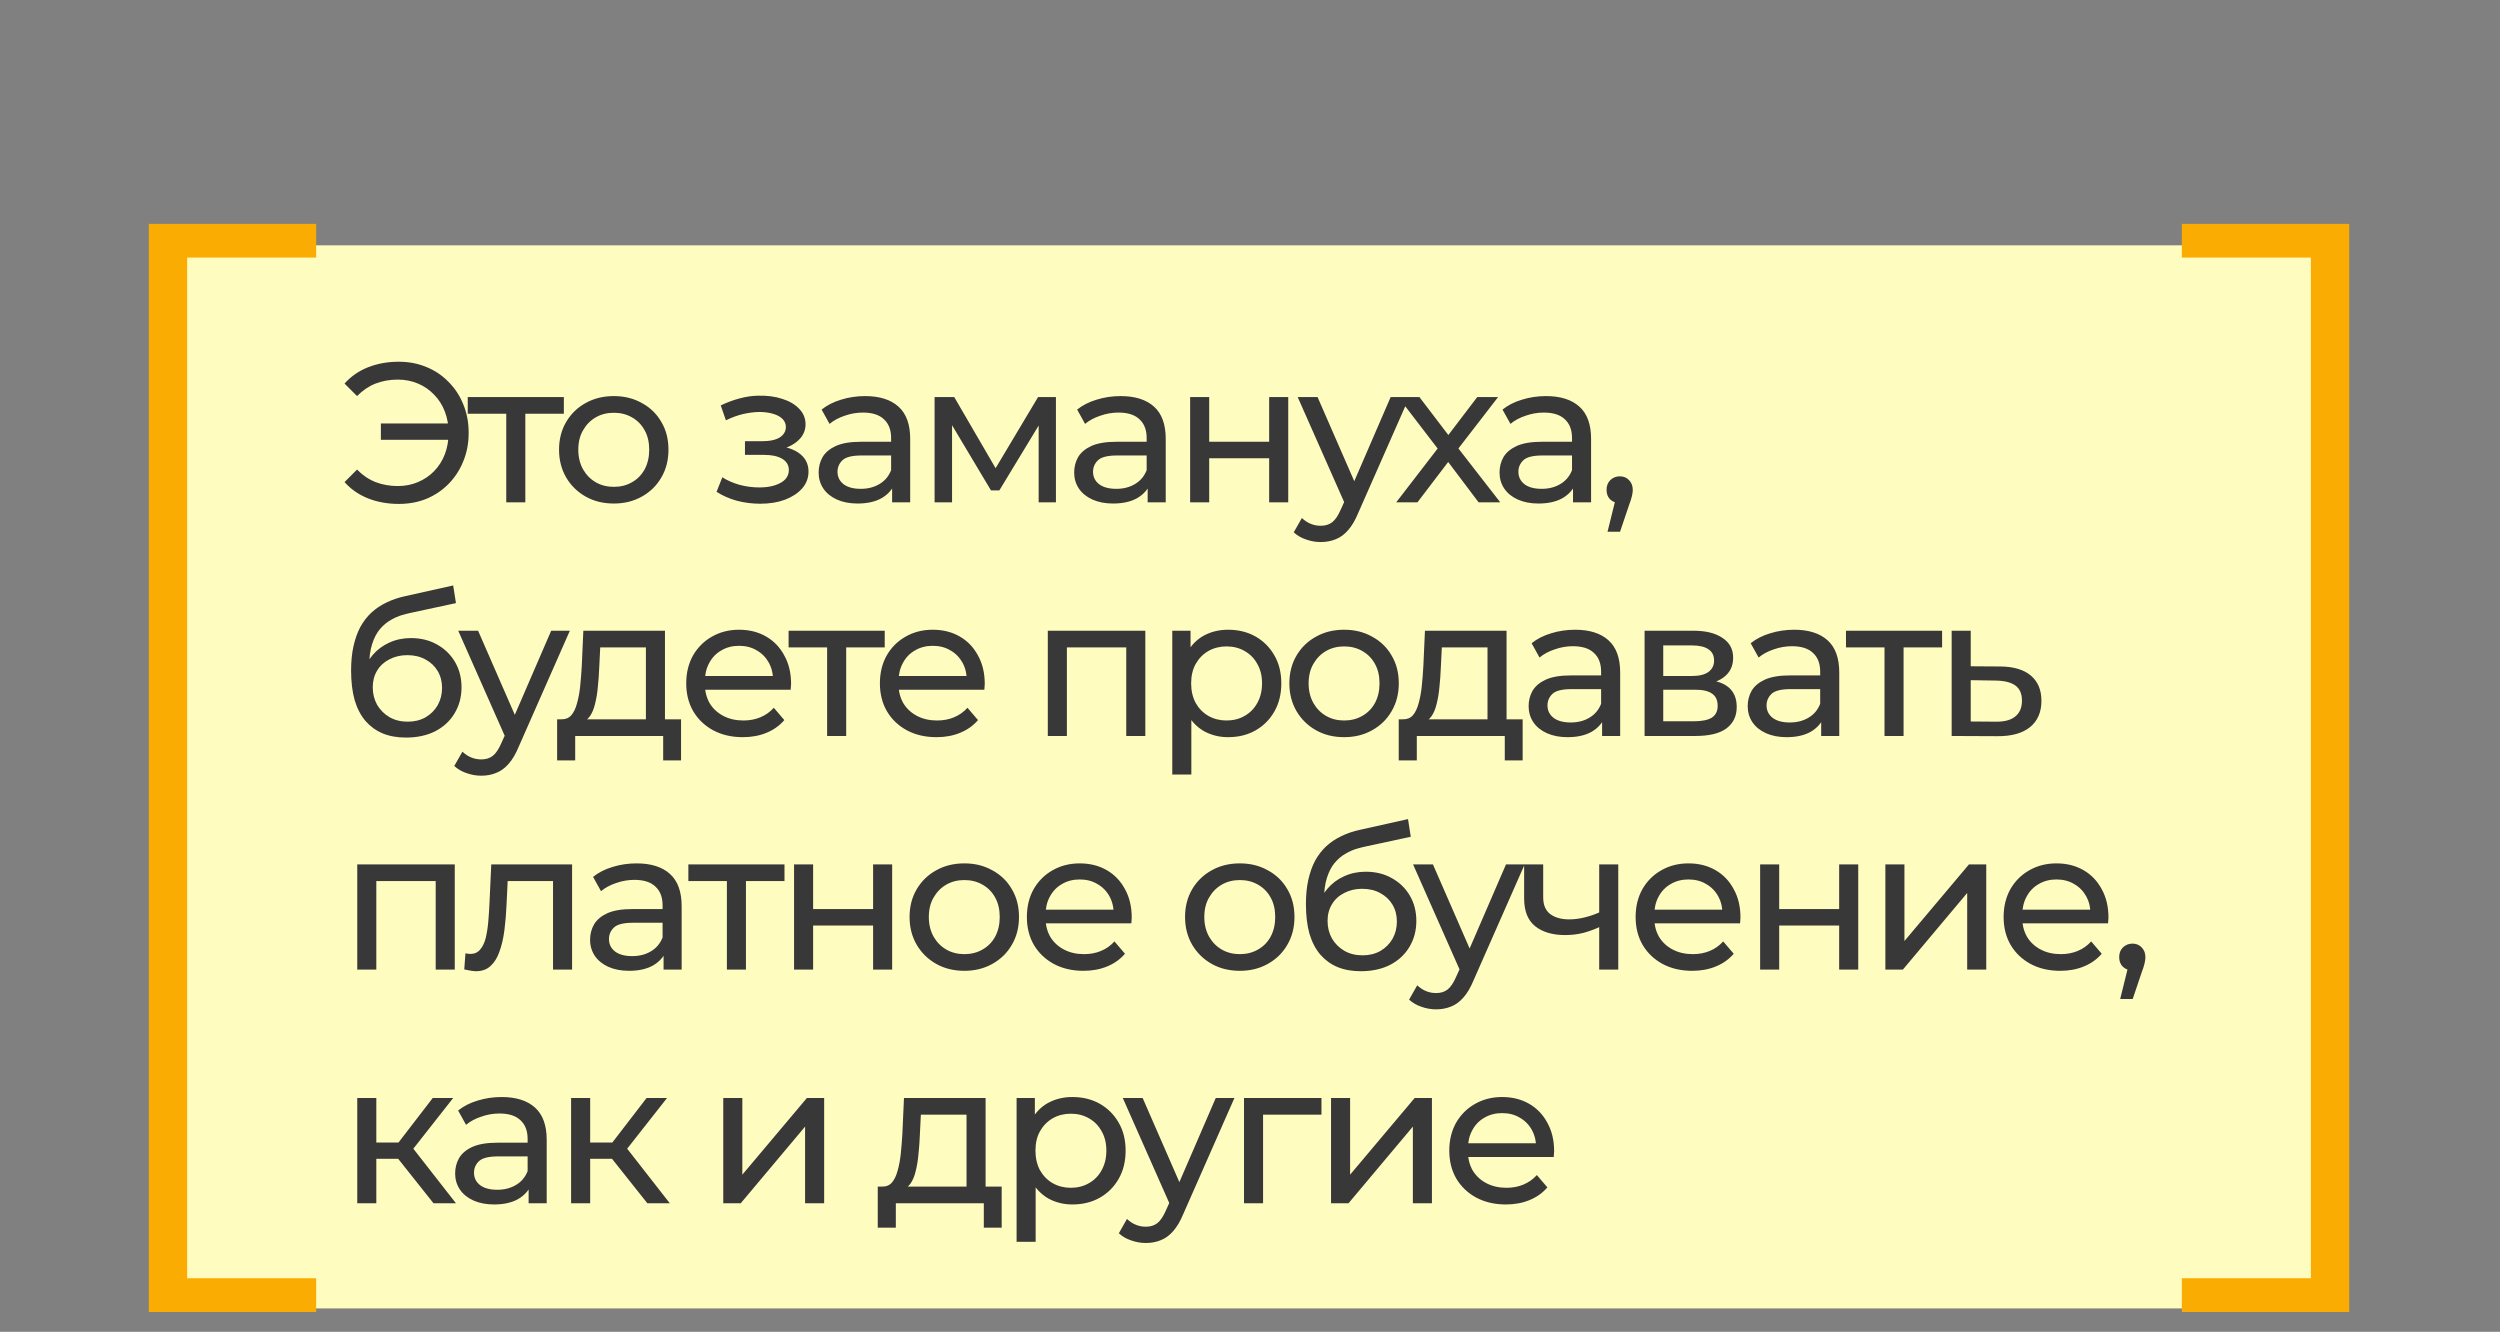 <?xml version="1.0" encoding="UTF-8"?> <svg xmlns="http://www.w3.org/2000/svg" width="214" height="114" viewBox="0 0 214 114" fill="none"><rect x="0" y="0" width="214" height="114" fill="#808080" stroke="none"/><rect x="16" y="21" width="183" height="91" fill="#FFFCC0"></rect><path d="M32.604 37.645V36.251H38.979V37.645H32.604ZM34.134 30.964C34.995 30.964 35.789 31.117 36.514 31.423C37.239 31.718 37.868 32.143 38.401 32.698C38.945 33.242 39.364 33.882 39.659 34.619C39.965 35.356 40.118 36.166 40.118 37.05C40.118 37.934 39.965 38.744 39.659 39.481C39.364 40.218 38.945 40.864 38.401 41.419C37.868 41.963 37.239 42.388 36.514 42.694C35.789 42.989 34.995 43.136 34.134 43.136C33.182 43.136 32.304 42.977 31.499 42.66C30.706 42.343 30.037 41.878 29.493 41.266L30.564 40.195C31.04 40.682 31.567 41.039 32.145 41.266C32.734 41.493 33.369 41.606 34.049 41.606C34.672 41.606 35.25 41.493 35.783 41.266C36.316 41.039 36.775 40.728 37.16 40.331C37.557 39.923 37.863 39.441 38.078 38.886C38.293 38.319 38.401 37.707 38.401 37.05C38.401 36.393 38.293 35.786 38.078 35.231C37.863 34.664 37.557 34.183 37.16 33.786C36.775 33.378 36.316 33.061 35.783 32.834C35.25 32.607 34.672 32.494 34.049 32.494C33.369 32.494 32.734 32.607 32.145 32.834C31.567 33.061 31.04 33.418 30.564 33.905L29.493 32.834C30.037 32.222 30.706 31.757 31.499 31.44C32.304 31.123 33.182 30.964 34.134 30.964ZM43.336 43V34.993L43.744 35.418H40.038V33.99H48.266V35.418H44.577L44.968 34.993V43H43.336ZM52.546 43.102C51.639 43.102 50.834 42.904 50.132 42.507C49.429 42.11 48.874 41.566 48.466 40.875C48.058 40.172 47.854 39.379 47.854 38.495C47.854 37.6 48.058 36.806 48.466 36.115C48.874 35.424 49.429 34.885 50.132 34.5C50.834 34.103 51.639 33.905 52.546 33.905C53.441 33.905 54.24 34.103 54.943 34.5C55.657 34.885 56.212 35.424 56.609 36.115C57.017 36.795 57.221 37.588 57.221 38.495C57.221 39.39 57.017 40.184 56.609 40.875C56.212 41.566 55.657 42.11 54.943 42.507C54.24 42.904 53.441 43.102 52.546 43.102ZM52.546 41.674C53.124 41.674 53.639 41.544 54.093 41.283C54.557 41.022 54.92 40.654 55.181 40.178C55.441 39.691 55.572 39.13 55.572 38.495C55.572 37.849 55.441 37.294 55.181 36.829C54.92 36.353 54.557 35.985 54.093 35.724C53.639 35.463 53.124 35.333 52.546 35.333C51.968 35.333 51.452 35.463 50.999 35.724C50.545 35.985 50.183 36.353 49.911 36.829C49.639 37.294 49.503 37.849 49.503 38.495C49.503 39.13 49.639 39.691 49.911 40.178C50.183 40.654 50.545 41.022 50.999 41.283C51.452 41.544 51.968 41.674 52.546 41.674ZM65.078 43.119C64.398 43.119 63.729 43.034 63.072 42.864C62.426 42.683 61.848 42.428 61.338 42.099L61.831 40.858C62.261 41.13 62.754 41.345 63.31 41.504C63.865 41.651 64.426 41.725 64.993 41.725C65.514 41.725 65.962 41.663 66.336 41.538C66.721 41.413 67.016 41.243 67.22 41.028C67.424 40.801 67.526 40.541 67.526 40.246C67.526 39.827 67.339 39.504 66.965 39.277C66.591 39.05 66.069 38.937 65.401 38.937H63.769V37.764H65.299C65.695 37.764 66.041 37.719 66.336 37.628C66.63 37.537 66.857 37.401 67.016 37.22C67.186 37.027 67.271 36.806 67.271 36.557C67.271 36.285 67.174 36.053 66.982 35.86C66.789 35.667 66.517 35.52 66.166 35.418C65.826 35.316 65.423 35.265 64.959 35.265C64.505 35.276 64.041 35.339 63.565 35.452C63.1 35.565 62.624 35.741 62.137 35.979L61.695 34.704C62.239 34.443 62.771 34.245 63.293 34.109C63.825 33.962 64.352 33.882 64.874 33.871C65.656 33.848 66.353 33.939 66.965 34.143C67.577 34.336 68.058 34.619 68.41 34.993C68.772 35.367 68.954 35.809 68.954 36.319C68.954 36.75 68.818 37.135 68.546 37.475C68.274 37.804 67.911 38.064 67.458 38.257C67.004 38.45 66.483 38.546 65.894 38.546L65.962 38.155C66.97 38.155 67.764 38.353 68.342 38.75C68.92 39.147 69.209 39.685 69.209 40.365C69.209 40.909 69.027 41.391 68.665 41.81C68.302 42.218 67.809 42.541 67.186 42.779C66.574 43.006 65.871 43.119 65.078 43.119ZM76.365 43V41.096L76.28 40.739V37.492C76.28 36.801 76.076 36.268 75.668 35.894C75.271 35.509 74.671 35.316 73.866 35.316C73.333 35.316 72.812 35.407 72.302 35.588C71.792 35.758 71.361 35.99 71.01 36.285L70.33 35.061C70.794 34.687 71.35 34.404 71.996 34.211C72.653 34.007 73.339 33.905 74.053 33.905C75.288 33.905 76.24 34.205 76.909 34.806C77.578 35.407 77.912 36.325 77.912 37.56V43H76.365ZM73.407 43.102C72.738 43.102 72.149 42.989 71.639 42.762C71.14 42.535 70.755 42.224 70.483 41.827C70.211 41.419 70.075 40.96 70.075 40.45C70.075 39.963 70.188 39.521 70.415 39.124C70.653 38.727 71.032 38.41 71.554 38.172C72.087 37.934 72.8 37.815 73.696 37.815H76.552V38.988H73.764C72.948 38.988 72.398 39.124 72.115 39.396C71.832 39.668 71.69 39.997 71.69 40.382C71.69 40.824 71.865 41.181 72.217 41.453C72.568 41.714 73.055 41.844 73.679 41.844C74.291 41.844 74.823 41.708 75.277 41.436C75.742 41.164 76.076 40.767 76.28 40.246L76.603 41.368C76.388 41.901 76.008 42.326 75.464 42.643C74.92 42.949 74.234 43.102 73.407 43.102ZM80.001 43V33.99H81.683L85.559 40.654H84.879L88.858 33.99H90.388V43H88.909V35.826L89.18 35.979L85.543 41.98H84.829L81.174 35.86L81.496 35.792V43H80.001ZM98.239 43V41.096L98.154 40.739V37.492C98.154 36.801 97.95 36.268 97.542 35.894C97.145 35.509 96.545 35.316 95.74 35.316C95.207 35.316 94.686 35.407 94.176 35.588C93.666 35.758 93.235 35.99 92.884 36.285L92.204 35.061C92.669 34.687 93.224 34.404 93.87 34.211C94.527 34.007 95.213 33.905 95.927 33.905C97.162 33.905 98.114 34.205 98.783 34.806C99.452 35.407 99.786 36.325 99.786 37.56V43H98.239ZM95.281 43.102C94.612 43.102 94.023 42.989 93.513 42.762C93.014 42.535 92.629 42.224 92.357 41.827C92.085 41.419 91.949 40.96 91.949 40.45C91.949 39.963 92.062 39.521 92.289 39.124C92.527 38.727 92.907 38.41 93.428 38.172C93.961 37.934 94.675 37.815 95.57 37.815H98.426V38.988H95.638C94.822 38.988 94.272 39.124 93.989 39.396C93.706 39.668 93.564 39.997 93.564 40.382C93.564 40.824 93.74 41.181 94.091 41.453C94.442 41.714 94.93 41.844 95.553 41.844C96.165 41.844 96.698 41.708 97.151 41.436C97.616 41.164 97.95 40.767 98.154 40.246L98.477 41.368C98.262 41.901 97.882 42.326 97.338 42.643C96.794 42.949 96.108 43.102 95.281 43.102ZM101.875 43V33.99H103.507V37.815H108.641V33.99H110.273V43H108.641V39.226H103.507V43H101.875ZM113.055 46.4C112.624 46.4 112.205 46.326 111.797 46.179C111.389 46.043 111.038 45.839 110.743 45.567L111.44 44.343C111.667 44.558 111.916 44.723 112.188 44.836C112.46 44.949 112.749 45.006 113.055 45.006C113.452 45.006 113.78 44.904 114.041 44.7C114.302 44.496 114.545 44.133 114.772 43.612L115.333 42.371L115.503 42.167L119.039 33.99H120.637L116.268 43.901C116.007 44.536 115.713 45.034 115.384 45.397C115.067 45.76 114.715 46.015 114.33 46.162C113.945 46.321 113.52 46.4 113.055 46.4ZM115.197 43.289L111.083 33.99H112.783L116.285 42.014L115.197 43.289ZM119.515 43L123.391 37.968L123.374 38.801L119.685 33.99H121.504L124.326 37.696H123.629L126.451 33.99H128.236L124.496 38.835L124.513 37.968L128.423 43H126.57L123.595 39.056L124.258 39.158L121.334 43H119.515ZM134.65 43V41.096L134.565 40.739V37.492C134.565 36.801 134.361 36.268 133.953 35.894C133.556 35.509 132.955 35.316 132.151 35.316C131.618 35.316 131.097 35.407 130.587 35.588C130.077 35.758 129.646 35.99 129.295 36.285L128.615 35.061C129.079 34.687 129.635 34.404 130.281 34.211C130.938 34.007 131.624 33.905 132.338 33.905C133.573 33.905 134.525 34.205 135.194 34.806C135.862 35.407 136.197 36.325 136.197 37.56V43H134.65ZM131.692 43.102C131.023 43.102 130.434 42.989 129.924 42.762C129.425 42.535 129.04 42.224 128.768 41.827C128.496 41.419 128.36 40.96 128.36 40.45C128.36 39.963 128.473 39.521 128.7 39.124C128.938 38.727 129.317 38.41 129.839 38.172C130.371 37.934 131.085 37.815 131.981 37.815H134.837V38.988H132.049C131.233 38.988 130.683 39.124 130.4 39.396C130.116 39.668 129.975 39.997 129.975 40.382C129.975 40.824 130.15 41.181 130.502 41.453C130.853 41.714 131.34 41.844 131.964 41.844C132.576 41.844 133.108 41.708 133.562 41.436C134.026 41.164 134.361 40.767 134.565 40.246L134.888 41.368C134.672 41.901 134.293 42.326 133.749 42.643C133.205 42.949 132.519 43.102 131.692 43.102ZM137.605 45.516L138.455 42.082L138.676 43.068C138.348 43.068 138.07 42.966 137.843 42.762C137.628 42.558 137.52 42.28 137.52 41.929C137.52 41.589 137.628 41.311 137.843 41.096C138.07 40.881 138.342 40.773 138.659 40.773C138.988 40.773 139.254 40.886 139.458 41.113C139.662 41.328 139.764 41.6 139.764 41.929C139.764 42.042 139.753 42.156 139.73 42.269C139.719 42.371 139.691 42.496 139.645 42.643C139.611 42.779 139.555 42.949 139.475 43.153L138.676 45.516H137.605ZM34.746 63.136C33.998 63.136 33.335 63.017 32.757 62.779C32.19 62.541 31.703 62.19 31.295 61.725C30.887 61.249 30.575 60.654 30.36 59.94C30.156 59.215 30.054 58.365 30.054 57.39C30.054 56.619 30.122 55.928 30.258 55.316C30.394 54.704 30.587 54.16 30.836 53.684C31.097 53.208 31.414 52.794 31.788 52.443C32.173 52.092 32.604 51.803 33.08 51.576C33.567 51.338 34.1 51.157 34.678 51.032L38.792 50.114L39.03 51.627L35.239 52.443C35.012 52.488 34.74 52.556 34.423 52.647C34.106 52.738 33.783 52.879 33.454 53.072C33.125 53.253 32.819 53.508 32.536 53.837C32.253 54.166 32.026 54.596 31.856 55.129C31.686 55.65 31.601 56.296 31.601 57.067C31.601 57.282 31.607 57.447 31.618 57.56C31.629 57.673 31.641 57.787 31.652 57.9C31.675 58.013 31.692 58.183 31.703 58.41L31.023 57.713C31.204 57.09 31.493 56.546 31.89 56.081C32.287 55.616 32.763 55.259 33.318 55.01C33.885 54.749 34.502 54.619 35.171 54.619C36.01 54.619 36.752 54.8 37.398 55.163C38.055 55.526 38.571 56.024 38.945 56.659C39.319 57.294 39.506 58.019 39.506 58.835C39.506 59.662 39.308 60.405 38.911 61.062C38.526 61.708 37.976 62.218 37.262 62.592C36.548 62.955 35.709 63.136 34.746 63.136ZM34.899 61.776C35.477 61.776 35.987 61.651 36.429 61.402C36.871 61.141 37.217 60.796 37.466 60.365C37.715 59.923 37.84 59.43 37.84 58.886C37.84 58.342 37.715 57.86 37.466 57.441C37.217 57.022 36.871 56.693 36.429 56.455C35.987 56.206 35.466 56.081 34.865 56.081C34.298 56.081 33.788 56.2 33.335 56.438C32.882 56.665 32.53 56.988 32.281 57.407C32.032 57.815 31.907 58.291 31.907 58.835C31.907 59.379 32.032 59.878 32.281 60.331C32.542 60.773 32.893 61.124 33.335 61.385C33.788 61.646 34.31 61.776 34.899 61.776ZM41.197 66.4C40.766 66.4 40.347 66.326 39.939 66.179C39.531 66.043 39.179 65.839 38.885 65.567L39.582 64.343C39.809 64.558 40.058 64.723 40.33 64.836C40.602 64.949 40.891 65.006 41.197 65.006C41.593 65.006 41.922 64.904 42.183 64.7C42.444 64.496 42.687 64.133 42.914 63.612L43.475 62.371L43.645 62.167L47.181 53.99H48.779L44.41 63.901C44.149 64.536 43.855 65.034 43.526 65.397C43.209 65.76 42.857 66.015 42.472 66.162C42.087 66.321 41.661 66.4 41.197 66.4ZM43.339 63.289L39.225 53.99H40.925L44.427 62.014L43.339 63.289ZM55.289 62.235V55.418H51.379L51.294 57.152C51.271 57.719 51.232 58.268 51.175 58.801C51.13 59.322 51.05 59.804 50.937 60.246C50.835 60.688 50.682 61.051 50.478 61.334C50.274 61.617 50.002 61.793 49.662 61.861L48.047 61.572C48.398 61.583 48.682 61.47 48.897 61.232C49.112 60.983 49.277 60.643 49.39 60.212C49.515 59.781 49.605 59.294 49.662 58.75C49.719 58.195 49.764 57.622 49.798 57.033L49.934 53.99H56.921V62.235H55.289ZM47.69 65.091V61.572H58.298V65.091H56.768V63H49.237V65.091H47.69ZM63.586 63.102C62.623 63.102 61.773 62.904 61.036 62.507C60.311 62.11 59.744 61.566 59.336 60.875C58.939 60.184 58.741 59.39 58.741 58.495C58.741 57.6 58.934 56.806 59.319 56.115C59.716 55.424 60.254 54.885 60.934 54.5C61.625 54.103 62.402 53.905 63.263 53.905C64.136 53.905 64.906 54.098 65.575 54.483C66.244 54.868 66.765 55.412 67.139 56.115C67.524 56.806 67.717 57.617 67.717 58.546C67.717 58.614 67.711 58.693 67.7 58.784C67.7 58.875 67.694 58.96 67.683 59.039H60.016V57.866H66.833L66.17 58.274C66.181 57.696 66.062 57.18 65.813 56.727C65.564 56.274 65.218 55.922 64.776 55.673C64.345 55.412 63.841 55.282 63.263 55.282C62.696 55.282 62.192 55.412 61.75 55.673C61.308 55.922 60.962 56.279 60.713 56.744C60.464 57.197 60.339 57.719 60.339 58.308V58.58C60.339 59.181 60.475 59.719 60.747 60.195C61.03 60.66 61.421 61.022 61.92 61.283C62.419 61.544 62.991 61.674 63.637 61.674C64.17 61.674 64.651 61.583 65.082 61.402C65.524 61.221 65.909 60.949 66.238 60.586L67.139 61.64C66.731 62.116 66.221 62.479 65.609 62.728C65.008 62.977 64.334 63.102 63.586 63.102ZM70.802 63V54.993L71.21 55.418H67.504V53.99H75.732V55.418H72.043L72.434 54.993V63H70.802ZM80.164 63.102C79.201 63.102 78.351 62.904 77.614 62.507C76.889 62.11 76.322 61.566 75.914 60.875C75.518 60.184 75.319 59.39 75.319 58.495C75.319 57.6 75.512 56.806 75.897 56.115C76.294 55.424 76.832 54.885 77.512 54.5C78.204 54.103 78.98 53.905 79.841 53.905C80.714 53.905 81.485 54.098 82.153 54.483C82.822 54.868 83.343 55.412 83.717 56.115C84.103 56.806 84.295 57.617 84.295 58.546C84.295 58.614 84.29 58.693 84.278 58.784C84.278 58.875 84.273 58.96 84.261 59.039H76.594V57.866H83.411L82.748 58.274C82.76 57.696 82.641 57.18 82.391 56.727C82.142 56.274 81.796 55.922 81.354 55.673C80.924 55.412 80.419 55.282 79.841 55.282C79.275 55.282 78.77 55.412 78.328 55.673C77.886 55.922 77.541 56.279 77.291 56.744C77.042 57.197 76.917 57.719 76.917 58.308V58.58C76.917 59.181 77.053 59.719 77.325 60.195C77.609 60.66 78 61.022 78.498 61.283C78.997 61.544 79.569 61.674 80.215 61.674C80.748 61.674 81.23 61.583 81.66 61.402C82.102 61.221 82.488 60.949 82.816 60.586L83.717 61.64C83.309 62.116 82.799 62.479 82.187 62.728C81.587 62.977 80.912 63.102 80.164 63.102ZM89.692 63V53.99H98.04V63H96.407V55.01L96.799 55.418H90.933L91.325 55.01V63H89.692ZM105.124 63.102C104.376 63.102 103.691 62.932 103.067 62.592C102.455 62.241 101.962 61.725 101.588 61.045C101.226 60.365 101.044 59.515 101.044 58.495C101.044 57.475 101.22 56.625 101.571 55.945C101.934 55.265 102.421 54.755 103.033 54.415C103.657 54.075 104.354 53.905 105.124 53.905C106.008 53.905 106.79 54.098 107.47 54.483C108.15 54.868 108.689 55.407 109.085 56.098C109.482 56.778 109.68 57.577 109.68 58.495C109.68 59.413 109.482 60.218 109.085 60.909C108.689 61.6 108.15 62.139 107.47 62.524C106.79 62.909 106.008 63.102 105.124 63.102ZM100.347 66.298V53.99H101.911V56.421L101.809 58.512L101.979 60.603V66.298H100.347ZM104.988 61.674C105.566 61.674 106.082 61.544 106.535 61.283C107 61.022 107.363 60.654 107.623 60.178C107.895 59.691 108.031 59.13 108.031 58.495C108.031 57.849 107.895 57.294 107.623 56.829C107.363 56.353 107 55.985 106.535 55.724C106.082 55.463 105.566 55.333 104.988 55.333C104.422 55.333 103.906 55.463 103.441 55.724C102.988 55.985 102.625 56.353 102.353 56.829C102.093 57.294 101.962 57.849 101.962 58.495C101.962 59.13 102.093 59.691 102.353 60.178C102.625 60.654 102.988 61.022 103.441 61.283C103.906 61.544 104.422 61.674 104.988 61.674ZM115.061 63.102C114.154 63.102 113.349 62.904 112.647 62.507C111.944 62.11 111.389 61.566 110.981 60.875C110.573 60.172 110.369 59.379 110.369 58.495C110.369 57.6 110.573 56.806 110.981 56.115C111.389 55.424 111.944 54.885 112.647 54.5C113.349 54.103 114.154 53.905 115.061 53.905C115.956 53.905 116.755 54.103 117.458 54.5C118.172 54.885 118.727 55.424 119.124 56.115C119.532 56.795 119.736 57.588 119.736 58.495C119.736 59.39 119.532 60.184 119.124 60.875C118.727 61.566 118.172 62.11 117.458 62.507C116.755 62.904 115.956 63.102 115.061 63.102ZM115.061 61.674C115.639 61.674 116.154 61.544 116.608 61.283C117.072 61.022 117.435 60.654 117.696 60.178C117.956 59.691 118.087 59.13 118.087 58.495C118.087 57.849 117.956 57.294 117.696 56.829C117.435 56.353 117.072 55.985 116.608 55.724C116.154 55.463 115.639 55.333 115.061 55.333C114.483 55.333 113.967 55.463 113.514 55.724C113.06 55.985 112.698 56.353 112.426 56.829C112.154 57.294 112.018 57.849 112.018 58.495C112.018 59.13 112.154 59.691 112.426 60.178C112.698 60.654 113.06 61.022 113.514 61.283C113.967 61.544 114.483 61.674 115.061 61.674ZM127.33 62.235V55.418H123.42L123.335 57.152C123.312 57.719 123.272 58.268 123.216 58.801C123.17 59.322 123.091 59.804 122.978 60.246C122.876 60.688 122.723 61.051 122.519 61.334C122.315 61.617 122.043 61.793 121.703 61.861L120.088 61.572C120.439 61.583 120.722 61.47 120.938 61.232C121.153 60.983 121.317 60.643 121.431 60.212C121.555 59.781 121.646 59.294 121.703 58.75C121.759 58.195 121.805 57.622 121.839 57.033L121.975 53.99H128.962V62.235H127.33ZM119.731 65.091V61.572H130.339V65.091H128.809V63H121.278V65.091H119.731ZM137.14 63V61.096L137.055 60.739V57.492C137.055 56.801 136.851 56.268 136.443 55.894C136.046 55.509 135.445 55.316 134.641 55.316C134.108 55.316 133.587 55.407 133.077 55.588C132.567 55.758 132.136 55.99 131.785 56.285L131.105 55.061C131.569 54.687 132.125 54.404 132.771 54.211C133.428 54.007 134.114 53.905 134.828 53.905C136.063 53.905 137.015 54.205 137.684 54.806C138.352 55.407 138.687 56.325 138.687 57.56V63H137.14ZM134.182 63.102C133.513 63.102 132.924 62.989 132.414 62.762C131.915 62.535 131.53 62.224 131.258 61.827C130.986 61.419 130.85 60.96 130.85 60.45C130.85 59.963 130.963 59.521 131.19 59.124C131.428 58.727 131.807 58.41 132.329 58.172C132.861 57.934 133.575 57.815 134.471 57.815H137.327V58.988H134.539C133.723 58.988 133.173 59.124 132.89 59.396C132.606 59.668 132.465 59.997 132.465 60.382C132.465 60.824 132.64 61.181 132.992 61.453C133.343 61.714 133.83 61.844 134.454 61.844C135.066 61.844 135.598 61.708 136.052 61.436C136.516 61.164 136.851 60.767 137.055 60.246L137.378 61.368C137.162 61.901 136.783 62.326 136.239 62.643C135.695 62.949 135.009 63.102 134.182 63.102ZM140.776 63V53.99H144.958C146.012 53.99 146.839 54.194 147.44 54.602C148.052 54.999 148.358 55.565 148.358 56.302C148.358 57.039 148.069 57.611 147.491 58.019C146.924 58.416 146.17 58.614 145.23 58.614L145.485 58.172C146.561 58.172 147.36 58.37 147.882 58.767C148.403 59.164 148.664 59.747 148.664 60.518C148.664 61.3 148.369 61.912 147.78 62.354C147.202 62.785 146.312 63 145.111 63H140.776ZM142.374 61.742H144.992C145.672 61.742 146.182 61.64 146.522 61.436C146.862 61.221 147.032 60.881 147.032 60.416C147.032 59.94 146.873 59.594 146.556 59.379C146.25 59.152 145.762 59.039 145.094 59.039H142.374V61.742ZM142.374 57.866H144.822C145.445 57.866 145.915 57.753 146.233 57.526C146.561 57.288 146.726 56.959 146.726 56.54C146.726 56.109 146.561 55.786 146.233 55.571C145.915 55.356 145.445 55.248 144.822 55.248H142.374V57.866ZM155.893 63V61.096L155.808 60.739V57.492C155.808 56.801 155.604 56.268 155.196 55.894C154.799 55.509 154.199 55.316 153.394 55.316C152.861 55.316 152.34 55.407 151.83 55.588C151.32 55.758 150.889 55.99 150.538 56.285L149.858 55.061C150.323 54.687 150.878 54.404 151.524 54.211C152.181 54.007 152.867 53.905 153.581 53.905C154.816 53.905 155.768 54.205 156.437 54.806C157.106 55.407 157.44 56.325 157.44 57.56V63H155.893ZM152.935 63.102C152.266 63.102 151.677 62.989 151.167 62.762C150.668 62.535 150.283 62.224 150.011 61.827C149.739 61.419 149.603 60.96 149.603 60.45C149.603 59.963 149.716 59.521 149.943 59.124C150.181 58.727 150.561 58.41 151.082 58.172C151.615 57.934 152.329 57.815 153.224 57.815H156.08V58.988H153.292C152.476 58.988 151.926 59.124 151.643 59.396C151.36 59.668 151.218 59.997 151.218 60.382C151.218 60.824 151.394 61.181 151.745 61.453C152.096 61.714 152.584 61.844 153.207 61.844C153.819 61.844 154.352 61.708 154.805 61.436C155.27 61.164 155.604 60.767 155.808 60.246L156.131 61.368C155.916 61.901 155.536 62.326 154.992 62.643C154.448 62.949 153.762 63.102 152.935 63.102ZM161.314 63V54.993L161.722 55.418H158.016V53.99H166.244V55.418H162.555L162.946 54.993V63H161.314ZM171.227 57.05C172.372 57.061 173.245 57.322 173.845 57.832C174.446 58.342 174.746 59.062 174.746 59.991C174.746 60.966 174.418 61.719 173.76 62.252C173.103 62.773 172.174 63.028 170.972 63.017L167.062 63V53.99H168.694V57.033L171.227 57.05ZM170.836 61.776C171.573 61.787 172.128 61.64 172.502 61.334C172.888 61.028 173.08 60.575 173.08 59.974C173.08 59.385 172.893 58.954 172.519 58.682C172.145 58.41 171.584 58.268 170.836 58.257L168.694 58.223V61.759L170.836 61.776ZM30.581 83V73.99H38.928V83H37.296V75.01L37.687 75.418H31.822L32.213 75.01V83H30.581ZM39.74 82.983L39.842 81.606C39.921 81.617 39.995 81.629 40.063 81.64C40.131 81.651 40.193 81.657 40.25 81.657C40.612 81.657 40.896 81.532 41.1 81.283C41.315 81.034 41.474 80.705 41.576 80.297C41.678 79.878 41.752 79.407 41.797 78.886C41.842 78.365 41.876 77.843 41.899 77.322L42.052 73.99H48.971V83H47.339V74.942L47.73 75.418H43.106L43.48 74.925L43.361 77.424C43.327 78.217 43.264 78.96 43.174 79.651C43.083 80.342 42.941 80.949 42.749 81.47C42.568 81.991 42.312 82.399 41.984 82.694C41.666 82.989 41.253 83.136 40.743 83.136C40.596 83.136 40.437 83.119 40.267 83.085C40.108 83.062 39.932 83.028 39.74 82.983ZM56.801 83V81.096L56.717 80.739V77.492C56.717 76.801 56.513 76.268 56.105 75.894C55.708 75.509 55.107 75.316 54.303 75.316C53.77 75.316 53.248 75.407 52.739 75.588C52.228 75.758 51.798 75.99 51.447 76.285L50.767 75.061C51.231 74.687 51.786 74.404 52.432 74.211C53.09 74.007 53.776 73.905 54.489 73.905C55.725 73.905 56.677 74.205 57.346 74.806C58.014 75.407 58.349 76.325 58.349 77.56V83H56.801ZM53.843 83.102C53.175 83.102 52.586 82.989 52.075 82.762C51.577 82.535 51.191 82.224 50.919 81.827C50.648 81.419 50.511 80.96 50.511 80.45C50.511 79.963 50.625 79.521 50.852 79.124C51.09 78.727 51.469 78.41 51.99 78.172C52.523 77.934 53.237 77.815 54.133 77.815H56.989V78.988H54.2C53.385 78.988 52.835 79.124 52.551 79.396C52.268 79.668 52.127 79.997 52.127 80.382C52.127 80.824 52.302 81.181 52.654 81.453C53.005 81.714 53.492 81.844 54.115 81.844C54.727 81.844 55.26 81.708 55.714 81.436C56.178 81.164 56.513 80.767 56.717 80.246L57.039 81.368C56.824 81.901 56.444 82.326 55.901 82.643C55.356 82.949 54.671 83.102 53.843 83.102ZM62.222 83V74.993L62.63 75.418H58.924V73.99H67.152V75.418H63.463L63.854 74.993V83H62.222ZM67.971 83V73.99H69.603V77.815H74.737V73.99H76.369V83H74.737V79.226H69.603V83H67.971ZM82.551 83.102C81.645 83.102 80.84 82.904 80.137 82.507C79.435 82.11 78.879 81.566 78.471 80.875C78.063 80.172 77.859 79.379 77.859 78.495C77.859 77.6 78.063 76.806 78.471 76.115C78.879 75.424 79.435 74.885 80.137 74.5C80.84 74.103 81.645 73.905 82.551 73.905C83.447 73.905 84.246 74.103 84.948 74.5C85.662 74.885 86.218 75.424 86.614 76.115C87.022 76.795 87.226 77.588 87.226 78.495C87.226 79.39 87.022 80.184 86.614 80.875C86.218 81.566 85.662 82.11 84.948 82.507C84.246 82.904 83.447 83.102 82.551 83.102ZM82.551 81.674C83.129 81.674 83.645 81.544 84.098 81.283C84.563 81.022 84.926 80.654 85.186 80.178C85.447 79.691 85.577 79.13 85.577 78.495C85.577 77.849 85.447 77.294 85.186 76.829C84.926 76.353 84.563 75.985 84.098 75.724C83.645 75.463 83.129 75.333 82.551 75.333C81.973 75.333 81.458 75.463 81.004 75.724C80.551 75.985 80.188 76.353 79.916 76.829C79.644 77.294 79.508 77.849 79.508 78.495C79.508 79.13 79.644 79.691 79.916 80.178C80.188 80.654 80.551 81.022 81.004 81.283C81.458 81.544 81.973 81.674 82.551 81.674ZM92.745 83.102C91.782 83.102 90.932 82.904 90.195 82.507C89.47 82.11 88.903 81.566 88.495 80.875C88.098 80.184 87.9 79.39 87.9 78.495C87.9 77.6 88.093 76.806 88.478 76.115C88.875 75.424 89.413 74.885 90.093 74.5C90.784 74.103 91.561 73.905 92.422 73.905C93.295 73.905 94.065 74.098 94.734 74.483C95.403 74.868 95.924 75.412 96.298 76.115C96.683 76.806 96.876 77.617 96.876 78.546C96.876 78.614 96.87 78.693 96.859 78.784C96.859 78.875 96.853 78.96 96.842 79.039H89.175V77.866H95.992L95.329 78.274C95.34 77.696 95.221 77.18 94.972 76.727C94.723 76.274 94.377 75.922 93.935 75.673C93.504 75.412 93 75.282 92.422 75.282C91.855 75.282 91.351 75.412 90.909 75.673C90.467 75.922 90.121 76.279 89.872 76.744C89.623 77.197 89.498 77.719 89.498 78.308V78.58C89.498 79.181 89.634 79.719 89.906 80.195C90.189 80.66 90.58 81.022 91.079 81.283C91.578 81.544 92.15 81.674 92.796 81.674C93.329 81.674 93.81 81.583 94.241 81.402C94.683 81.221 95.068 80.949 95.397 80.586L96.298 81.64C95.89 82.116 95.38 82.479 94.768 82.728C94.167 82.977 93.493 83.102 92.745 83.102ZM106.132 83.102C105.226 83.102 104.421 82.904 103.718 82.507C103.016 82.11 102.46 81.566 102.052 80.875C101.644 80.172 101.44 79.379 101.44 78.495C101.44 77.6 101.644 76.806 102.052 76.115C102.46 75.424 103.016 74.885 103.718 74.5C104.421 74.103 105.226 73.905 106.132 73.905C107.028 73.905 107.827 74.103 108.529 74.5C109.243 74.885 109.799 75.424 110.195 76.115C110.603 76.795 110.807 77.588 110.807 78.495C110.807 79.39 110.603 80.184 110.195 80.875C109.799 81.566 109.243 82.11 108.529 82.507C107.827 82.904 107.028 83.102 106.132 83.102ZM106.132 81.674C106.71 81.674 107.226 81.544 107.679 81.283C108.144 81.022 108.507 80.654 108.767 80.178C109.028 79.691 109.158 79.13 109.158 78.495C109.158 77.849 109.028 77.294 108.767 76.829C108.507 76.353 108.144 75.985 107.679 75.724C107.226 75.463 106.71 75.333 106.132 75.333C105.554 75.333 105.039 75.463 104.585 75.724C104.132 75.985 103.769 76.353 103.497 76.829C103.225 77.294 103.089 77.849 103.089 78.495C103.089 79.13 103.225 79.691 103.497 80.178C103.769 80.654 104.132 81.022 104.585 81.283C105.039 81.544 105.554 81.674 106.132 81.674ZM116.479 83.136C115.731 83.136 115.068 83.017 114.49 82.779C113.923 82.541 113.436 82.19 113.028 81.725C112.62 81.249 112.308 80.654 112.093 79.94C111.889 79.215 111.787 78.365 111.787 77.39C111.787 76.619 111.855 75.928 111.991 75.316C112.127 74.704 112.319 74.16 112.569 73.684C112.829 73.208 113.147 72.794 113.521 72.443C113.906 72.092 114.337 71.803 114.813 71.576C115.3 71.338 115.833 71.157 116.411 71.032L120.525 70.114L120.763 71.627L116.972 72.443C116.745 72.488 116.473 72.556 116.156 72.647C115.838 72.738 115.515 72.879 115.187 73.072C114.858 73.253 114.552 73.508 114.269 73.837C113.985 74.166 113.759 74.596 113.589 75.129C113.419 75.65 113.334 76.296 113.334 77.067C113.334 77.282 113.339 77.447 113.351 77.56C113.362 77.673 113.373 77.787 113.385 77.9C113.407 78.013 113.424 78.183 113.436 78.41L112.756 77.713C112.937 77.09 113.226 76.546 113.623 76.081C114.019 75.616 114.495 75.259 115.051 75.01C115.617 74.749 116.235 74.619 116.904 74.619C117.742 74.619 118.485 74.8 119.131 75.163C119.788 75.526 120.304 76.024 120.678 76.659C121.052 77.294 121.239 78.019 121.239 78.835C121.239 79.662 121.04 80.405 120.644 81.062C120.258 81.708 119.709 82.218 118.995 82.592C118.281 82.955 117.442 83.136 116.479 83.136ZM116.632 81.776C117.21 81.776 117.72 81.651 118.162 81.402C118.604 81.141 118.949 80.796 119.199 80.365C119.448 79.923 119.573 79.43 119.573 78.886C119.573 78.342 119.448 77.86 119.199 77.441C118.949 77.022 118.604 76.693 118.162 76.455C117.72 76.206 117.198 76.081 116.598 76.081C116.031 76.081 115.521 76.2 115.068 76.438C114.614 76.665 114.263 76.988 114.014 77.407C113.764 77.815 113.64 78.291 113.64 78.835C113.64 79.379 113.764 79.878 114.014 80.331C114.274 80.773 114.626 81.124 115.068 81.385C115.521 81.646 116.042 81.776 116.632 81.776ZM122.93 86.4C122.499 86.4 122.08 86.326 121.672 86.179C121.264 86.043 120.912 85.839 120.618 85.567L121.315 84.343C121.541 84.558 121.791 84.723 122.063 84.836C122.335 84.949 122.624 85.006 122.93 85.006C123.326 85.006 123.655 84.904 123.916 84.7C124.176 84.496 124.42 84.133 124.647 83.612L125.208 82.371L125.378 82.167L128.914 73.99H130.512L126.143 83.901C125.882 84.536 125.587 85.034 125.259 85.397C124.941 85.76 124.59 86.015 124.205 86.162C123.819 86.321 123.394 86.4 122.93 86.4ZM125.072 83.289L120.958 73.99H122.658L126.16 82.014L125.072 83.289ZM137.011 79.311C136.535 79.538 136.042 79.719 135.532 79.855C135.033 79.98 134.517 80.042 133.985 80.042C132.897 80.042 132.035 79.787 131.401 79.277C130.777 78.767 130.466 77.979 130.466 76.914V73.99H132.098V76.812C132.098 77.458 132.296 77.934 132.693 78.24C133.101 78.546 133.645 78.699 134.325 78.699C134.755 78.699 135.197 78.642 135.651 78.529C136.115 78.416 136.569 78.257 137.011 78.053V79.311ZM136.892 83V73.99H138.524V83H136.892ZM144.854 83.102C143.891 83.102 143.041 82.904 142.304 82.507C141.579 82.11 141.012 81.566 140.604 80.875C140.207 80.184 140.009 79.39 140.009 78.495C140.009 77.6 140.202 76.806 140.587 76.115C140.984 75.424 141.522 74.885 142.202 74.5C142.893 74.103 143.67 73.905 144.531 73.905C145.404 73.905 146.174 74.098 146.843 74.483C147.512 74.868 148.033 75.412 148.407 76.115C148.792 76.806 148.985 77.617 148.985 78.546C148.985 78.614 148.979 78.693 148.968 78.784C148.968 78.875 148.962 78.96 148.951 79.039H141.284V77.866H148.101L147.438 78.274C147.449 77.696 147.33 77.18 147.081 76.727C146.832 76.274 146.486 75.922 146.044 75.673C145.613 75.412 145.109 75.282 144.531 75.282C143.964 75.282 143.46 75.412 143.018 75.673C142.576 75.922 142.23 76.279 141.981 76.744C141.732 77.197 141.607 77.719 141.607 78.308V78.58C141.607 79.181 141.743 79.719 142.015 80.195C142.298 80.66 142.689 81.022 143.188 81.283C143.687 81.544 144.259 81.674 144.905 81.674C145.438 81.674 145.919 81.583 146.35 81.402C146.792 81.221 147.177 80.949 147.506 80.586L148.407 81.64C147.999 82.116 147.489 82.479 146.877 82.728C146.276 82.977 145.602 83.102 144.854 83.102ZM150.667 83V73.99H152.299V77.815H157.433V73.99H159.065V83H157.433V79.226H152.299V83H150.667ZM161.388 83V73.99H163.02V80.552L168.545 73.99H170.024V83H168.392V76.438L162.884 83H161.388ZM176.354 83.102C175.39 83.102 174.54 82.904 173.804 82.507C173.078 82.11 172.512 81.566 172.104 80.875C171.707 80.184 171.509 79.39 171.509 78.495C171.509 77.6 171.701 76.806 172.087 76.115C172.483 75.424 173.022 74.885 173.702 74.5C174.393 74.103 175.169 73.905 176.031 73.905C176.903 73.905 177.674 74.098 178.343 74.483C179.011 74.868 179.533 75.412 179.907 76.115C180.292 76.806 180.485 77.617 180.485 78.546C180.485 78.614 180.479 78.693 180.468 78.784C180.468 78.875 180.462 78.96 180.451 79.039H172.784V77.866H179.601L178.938 78.274C178.949 77.696 178.83 77.18 178.581 76.727C178.331 76.274 177.986 75.922 177.544 75.673C177.113 75.412 176.609 75.282 176.031 75.282C175.464 75.282 174.96 75.412 174.518 75.673C174.076 75.922 173.73 76.279 173.481 76.744C173.231 77.197 173.107 77.719 173.107 78.308V78.58C173.107 79.181 173.243 79.719 173.515 80.195C173.798 80.66 174.189 81.022 174.688 81.283C175.186 81.544 175.759 81.674 176.405 81.674C176.937 81.674 177.419 81.583 177.85 81.402C178.292 81.221 178.677 80.949 179.006 80.586L179.907 81.64C179.499 82.116 178.989 82.479 178.377 82.728C177.776 82.977 177.102 83.102 176.354 83.102ZM181.487 85.516L182.337 82.082L182.558 83.068C182.229 83.068 181.951 82.966 181.725 82.762C181.509 82.558 181.402 82.28 181.402 81.929C181.402 81.589 181.509 81.311 181.725 81.096C181.951 80.881 182.223 80.773 182.541 80.773C182.869 80.773 183.136 80.886 183.34 81.113C183.544 81.328 183.646 81.6 183.646 81.929C183.646 82.042 183.634 82.156 183.612 82.269C183.6 82.371 183.572 82.496 183.527 82.643C183.493 82.779 183.436 82.949 183.357 83.153L182.558 85.516H181.487ZM37.109 103L33.624 98.614L34.967 97.798L39.03 103H37.109ZM30.581 103V93.99H32.213V103H30.581ZM31.72 99.192V97.798H34.695V99.192H31.72ZM35.103 98.682L33.59 98.478L37.041 93.99H38.792L35.103 98.682ZM45.25 103V101.096L45.165 100.739V97.492C45.165 96.801 44.961 96.268 44.553 95.894C44.157 95.509 43.556 95.316 42.751 95.316C42.218 95.316 41.697 95.407 41.187 95.588C40.677 95.758 40.246 95.99 39.895 96.285L39.215 95.061C39.68 94.687 40.235 94.404 40.881 94.211C41.538 94.007 42.224 93.905 42.938 93.905C44.173 93.905 45.126 94.205 45.794 94.806C46.463 95.407 46.797 96.325 46.797 97.56V103H45.25ZM42.292 103.102C41.623 103.102 41.034 102.989 40.524 102.762C40.026 102.535 39.64 102.224 39.368 101.827C39.096 101.419 38.96 100.96 38.96 100.45C38.96 99.963 39.074 99.521 39.3 99.124C39.538 98.727 39.918 98.41 40.439 98.172C40.972 97.934 41.686 97.815 42.581 97.815H45.437V98.988H42.649C41.833 98.988 41.283 99.124 41 99.396C40.717 99.668 40.575 99.997 40.575 100.382C40.575 100.824 40.751 101.181 41.102 101.453C41.453 101.714 41.941 101.844 42.564 101.844C43.176 101.844 43.709 101.708 44.162 101.436C44.627 101.164 44.961 100.767 45.165 100.246L45.488 101.368C45.273 101.901 44.893 102.326 44.349 102.643C43.805 102.949 43.12 103.102 42.292 103.102ZM55.414 103L51.929 98.614L53.272 97.798L57.335 103H55.414ZM48.886 103V93.99H50.518V103H48.886ZM50.025 99.192V97.798H53V99.192H50.025ZM53.408 98.682L51.895 98.478L55.346 93.99H57.097L53.408 98.682ZM61.911 103V93.99H63.544V100.552L69.069 93.99H70.547V103H68.915V96.438L63.407 103H61.911ZM82.735 102.235V95.418H78.825L78.74 97.152C78.717 97.719 78.677 98.268 78.621 98.801C78.575 99.322 78.496 99.804 78.383 100.246C78.281 100.688 78.128 101.051 77.924 101.334C77.72 101.617 77.448 101.793 77.108 101.861L75.493 101.572C75.844 101.583 76.127 101.47 76.343 101.232C76.558 100.983 76.722 100.643 76.836 100.212C76.96 99.781 77.051 99.294 77.108 98.75C77.164 98.195 77.21 97.622 77.244 97.033L77.38 93.99H84.367V102.235H82.735ZM75.136 105.091V101.572H85.744V105.091H84.214V103H76.683V105.091H75.136ZM91.797 103.102C91.049 103.102 90.363 102.932 89.74 102.592C89.128 102.241 88.635 101.725 88.261 101.045C87.898 100.365 87.717 99.515 87.717 98.495C87.717 97.475 87.892 96.625 88.244 95.945C88.606 95.265 89.094 94.755 89.706 94.415C90.329 94.075 91.026 93.905 91.797 93.905C92.681 93.905 93.463 94.098 94.143 94.483C94.823 94.868 95.361 95.407 95.758 96.098C96.154 96.778 96.353 97.577 96.353 98.495C96.353 99.413 96.154 100.218 95.758 100.909C95.361 101.6 94.823 102.139 94.143 102.524C93.463 102.909 92.681 103.102 91.797 103.102ZM87.02 106.298V93.99H88.584V96.421L88.482 98.512L88.652 100.603V106.298H87.02ZM91.661 101.674C92.239 101.674 92.754 101.544 93.208 101.283C93.672 101.022 94.035 100.654 94.296 100.178C94.568 99.691 94.704 99.13 94.704 98.495C94.704 97.849 94.568 97.294 94.296 96.829C94.035 96.353 93.672 95.985 93.208 95.724C92.754 95.463 92.239 95.333 91.661 95.333C91.094 95.333 90.578 95.463 90.114 95.724C89.66 95.985 89.298 96.353 89.026 96.829C88.765 97.294 88.635 97.849 88.635 98.495C88.635 99.13 88.765 99.691 89.026 100.178C89.298 100.654 89.66 101.022 90.114 101.283C90.578 101.544 91.094 101.674 91.661 101.674ZM98.084 106.4C97.653 106.4 97.234 106.326 96.826 106.179C96.418 106.043 96.066 105.839 95.772 105.567L96.469 104.343C96.695 104.558 96.945 104.723 97.217 104.836C97.489 104.949 97.778 105.006 98.084 105.006C98.48 105.006 98.809 104.904 99.07 104.7C99.33 104.496 99.574 104.133 99.801 103.612L100.362 102.371L100.532 102.167L104.068 93.99H105.666L101.297 103.901C101.036 104.536 100.741 105.034 100.413 105.397C100.095 105.76 99.744 106.015 99.359 106.162C98.973 106.321 98.548 106.4 98.084 106.4ZM100.226 103.289L96.112 93.99H97.812L101.314 102.014L100.226 103.289ZM106.487 103V93.99H113.117V95.418H107.728L108.119 95.044V103H106.487ZM113.937 103V93.99H115.569V100.552L121.094 93.99H122.573V103H120.941V96.438L115.433 103H113.937ZM128.903 103.102C127.94 103.102 127.09 102.904 126.353 102.507C125.628 102.11 125.061 101.566 124.653 100.875C124.256 100.184 124.058 99.39 124.058 98.495C124.058 97.6 124.251 96.806 124.636 96.115C125.033 95.424 125.571 94.885 126.251 94.5C126.942 94.103 127.719 93.905 128.58 93.905C129.453 93.905 130.223 94.098 130.892 94.483C131.561 94.868 132.082 95.412 132.456 96.115C132.841 96.806 133.034 97.617 133.034 98.546C133.034 98.614 133.028 98.693 133.017 98.784C133.017 98.875 133.011 98.96 133 99.039H125.333V97.866H132.15L131.487 98.274C131.498 97.696 131.379 97.18 131.13 96.727C130.881 96.274 130.535 95.922 130.093 95.673C129.662 95.412 129.158 95.282 128.58 95.282C128.013 95.282 127.509 95.412 127.067 95.673C126.625 95.922 126.279 96.279 126.03 96.744C125.781 97.197 125.656 97.719 125.656 98.308V98.58C125.656 99.181 125.792 99.719 126.064 100.195C126.347 100.66 126.738 101.022 127.237 101.283C127.736 101.544 128.308 101.674 128.954 101.674C129.487 101.674 129.968 101.583 130.399 101.402C130.841 101.221 131.226 100.949 131.555 100.586L132.456 101.64C132.048 102.116 131.538 102.479 130.926 102.728C130.325 102.977 129.651 103.102 128.903 103.102Z" fill="#383838"></path><path d="M12.737 112.305V19.164H27.066V22.05H16.021V109.419H27.066V112.305H12.737Z" fill="#FBAC02"></path><path d="M201.095 112.305V19.164H186.766V22.05H197.811V109.419H186.766V112.305H201.095Z" fill="#FBAC02"></path></svg> 